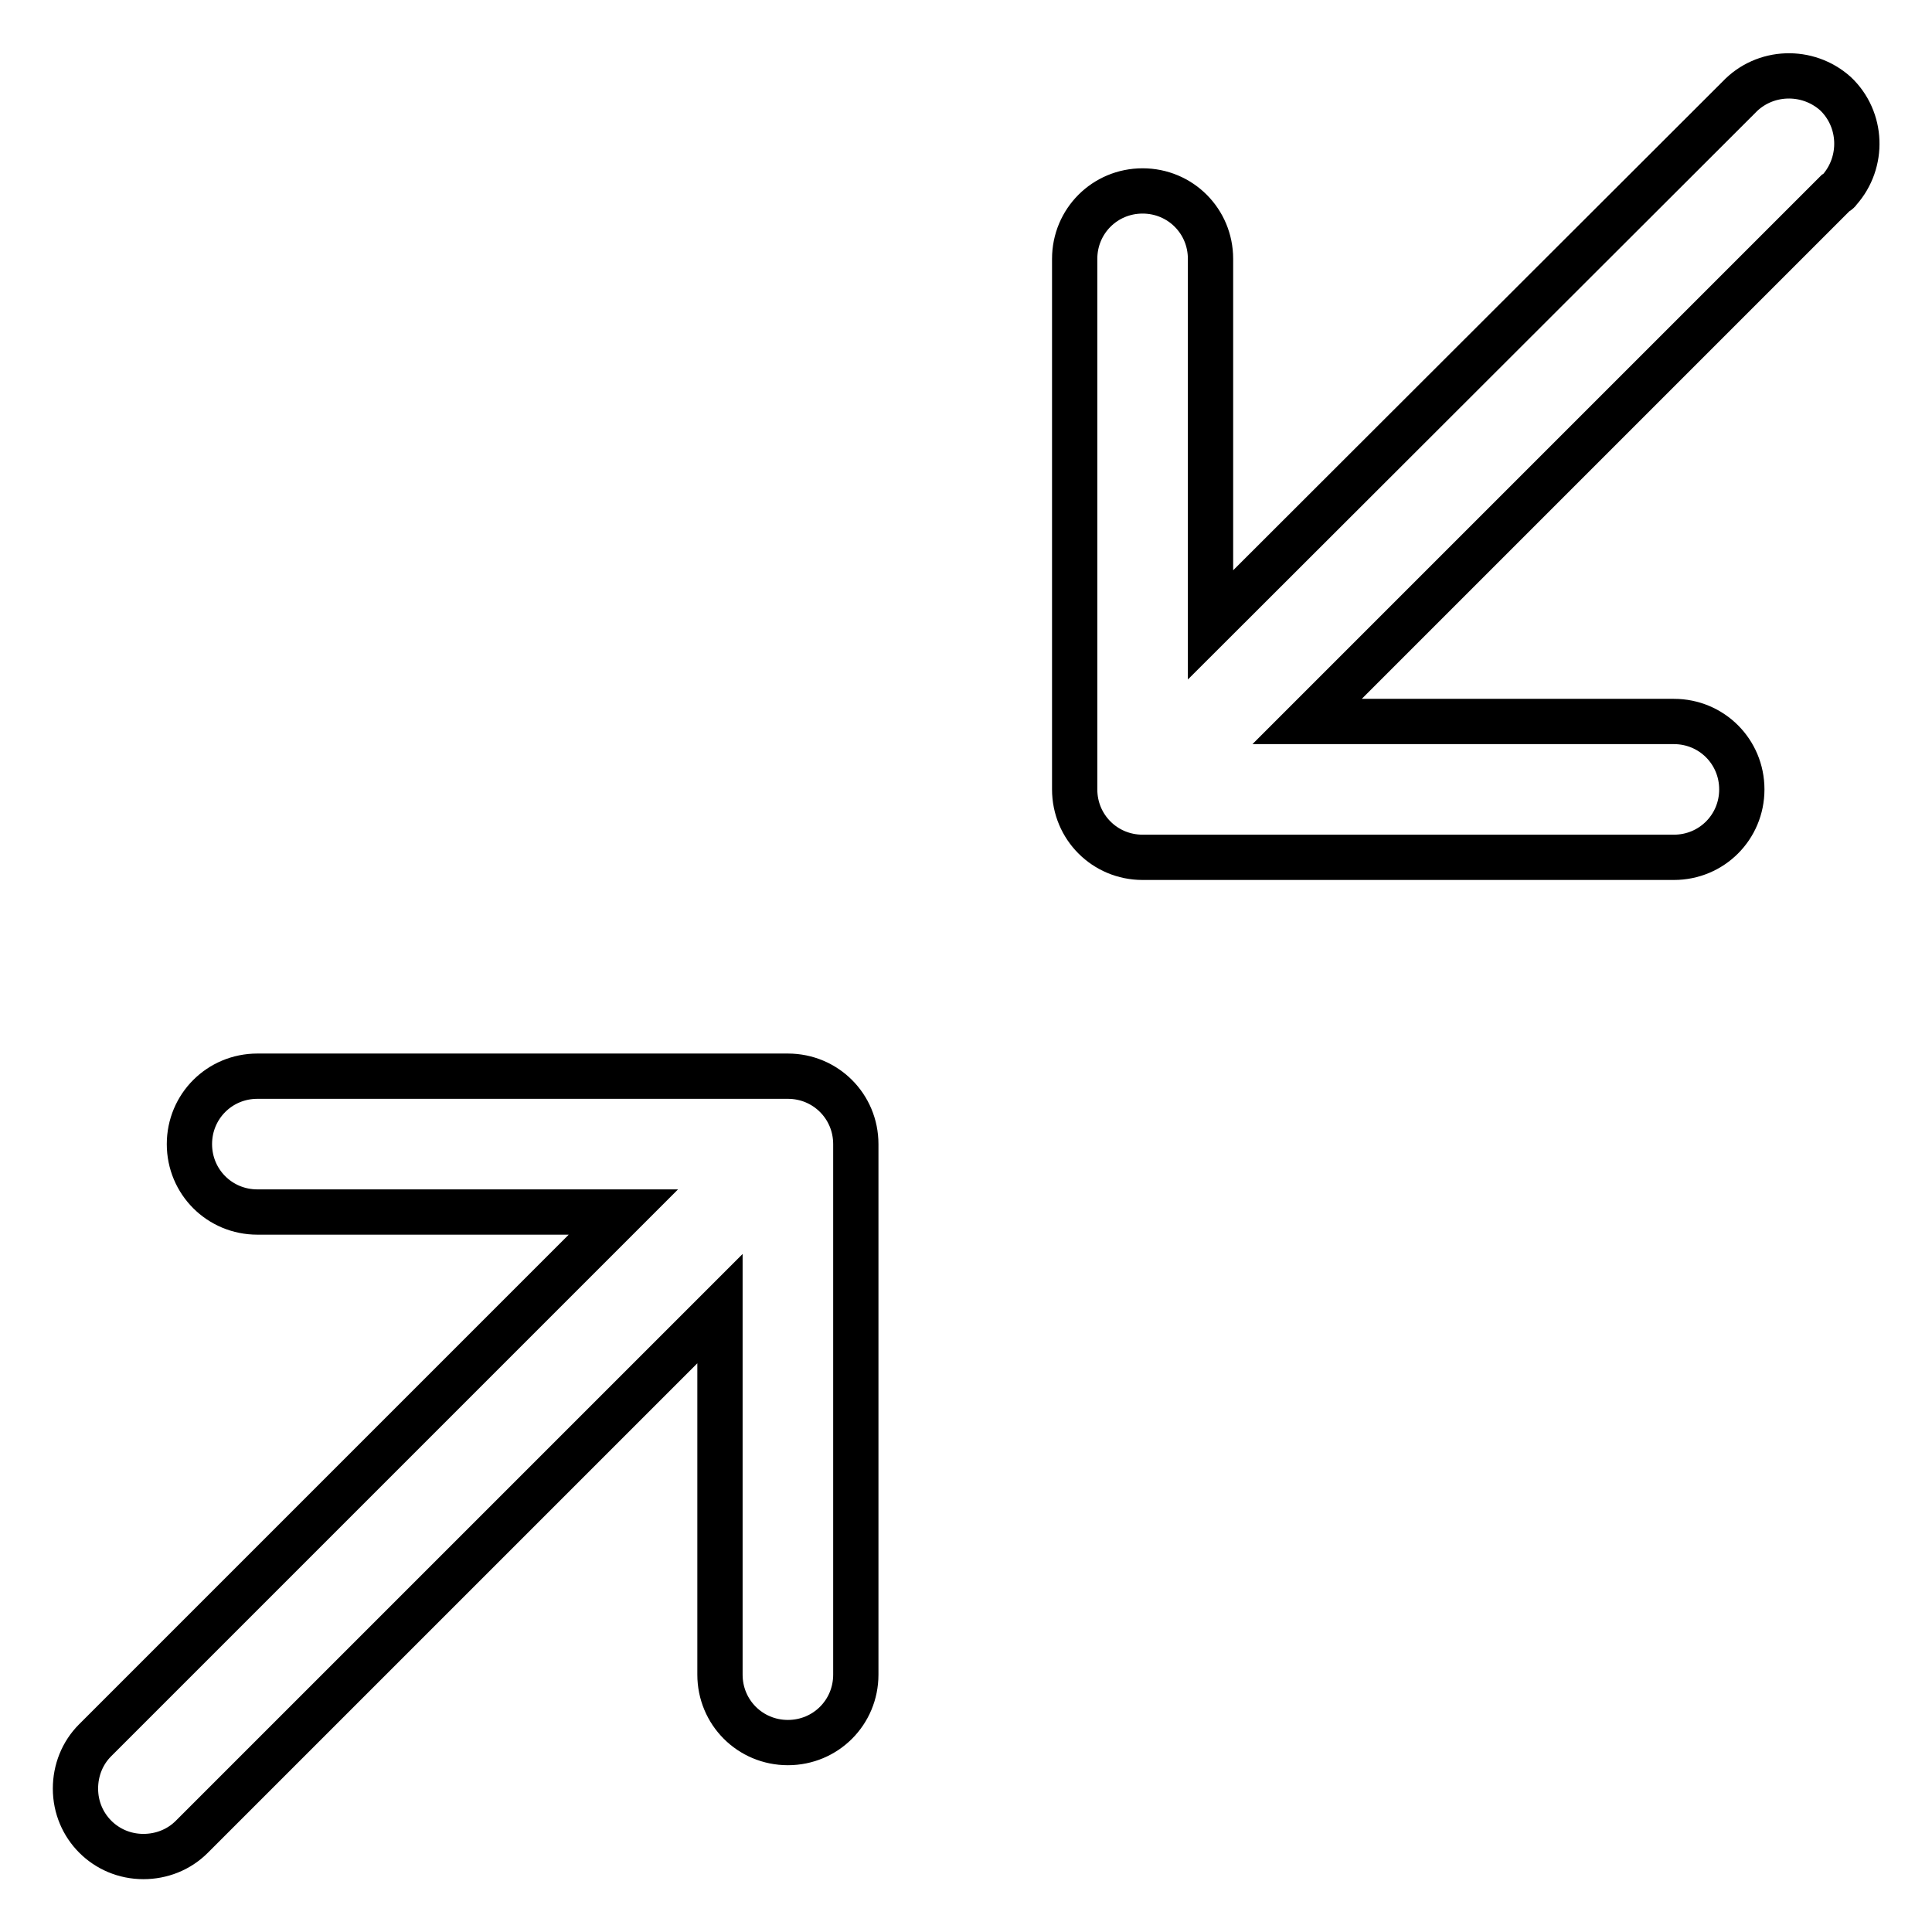<?xml version="1.0" encoding="utf-8"?>
<!-- Svg Vector Icons : http://www.onlinewebfonts.com/icon -->
<!DOCTYPE svg PUBLIC "-//W3C//DTD SVG 1.1//EN" "http://www.w3.org/Graphics/SVG/1.1/DTD/svg11.dtd">
<svg version="1.1" xmlns="http://www.w3.org/2000/svg" xmlns:xlink="http://www.w3.org/1999/xlink" x="0px" y="0px" viewBox="0 0 256 256" enable-background="new 0 0 256 256" xml:space="preserve">
<g> <path stroke-width="6" fill-opacity="0" stroke="#000000"  d="M104.4,142.6c5,0,9,4,9,9l0,0v70.3c0,5-4,9-9,9c-5,0-9-4-9-9c0,0,0,0,0,0v-48.5l-70,70 c-1.7,1.7-4,2.6-6.4,2.6c-5,0-9-4-9-9c0-2.4,0.9-4.7,2.6-6.4l70-70H34.1c-5,0-9-4-9-9c0-5,4-9,9-9c0,0,0,0,0,0H104.4z M230.4,12.9 c3.4-3.6,9.1-3.8,12.8-0.5c3.6,3.4,3.8,9.1,0.5,12.8c-0.1,0.2-0.3,0.3-0.5,0.4l-70,70h48.6c5,0,9,4,9,9c0,5-4,9-9,9c0,0,0,0,0,0 h-70.4c-5,0-9-4-9-9l0,0V34.3c0-5,4-9,9-9c5,0,9,4,9,9c0,0,0,0,0,0v48.5L230.4,12.9z"/></g>
</svg>